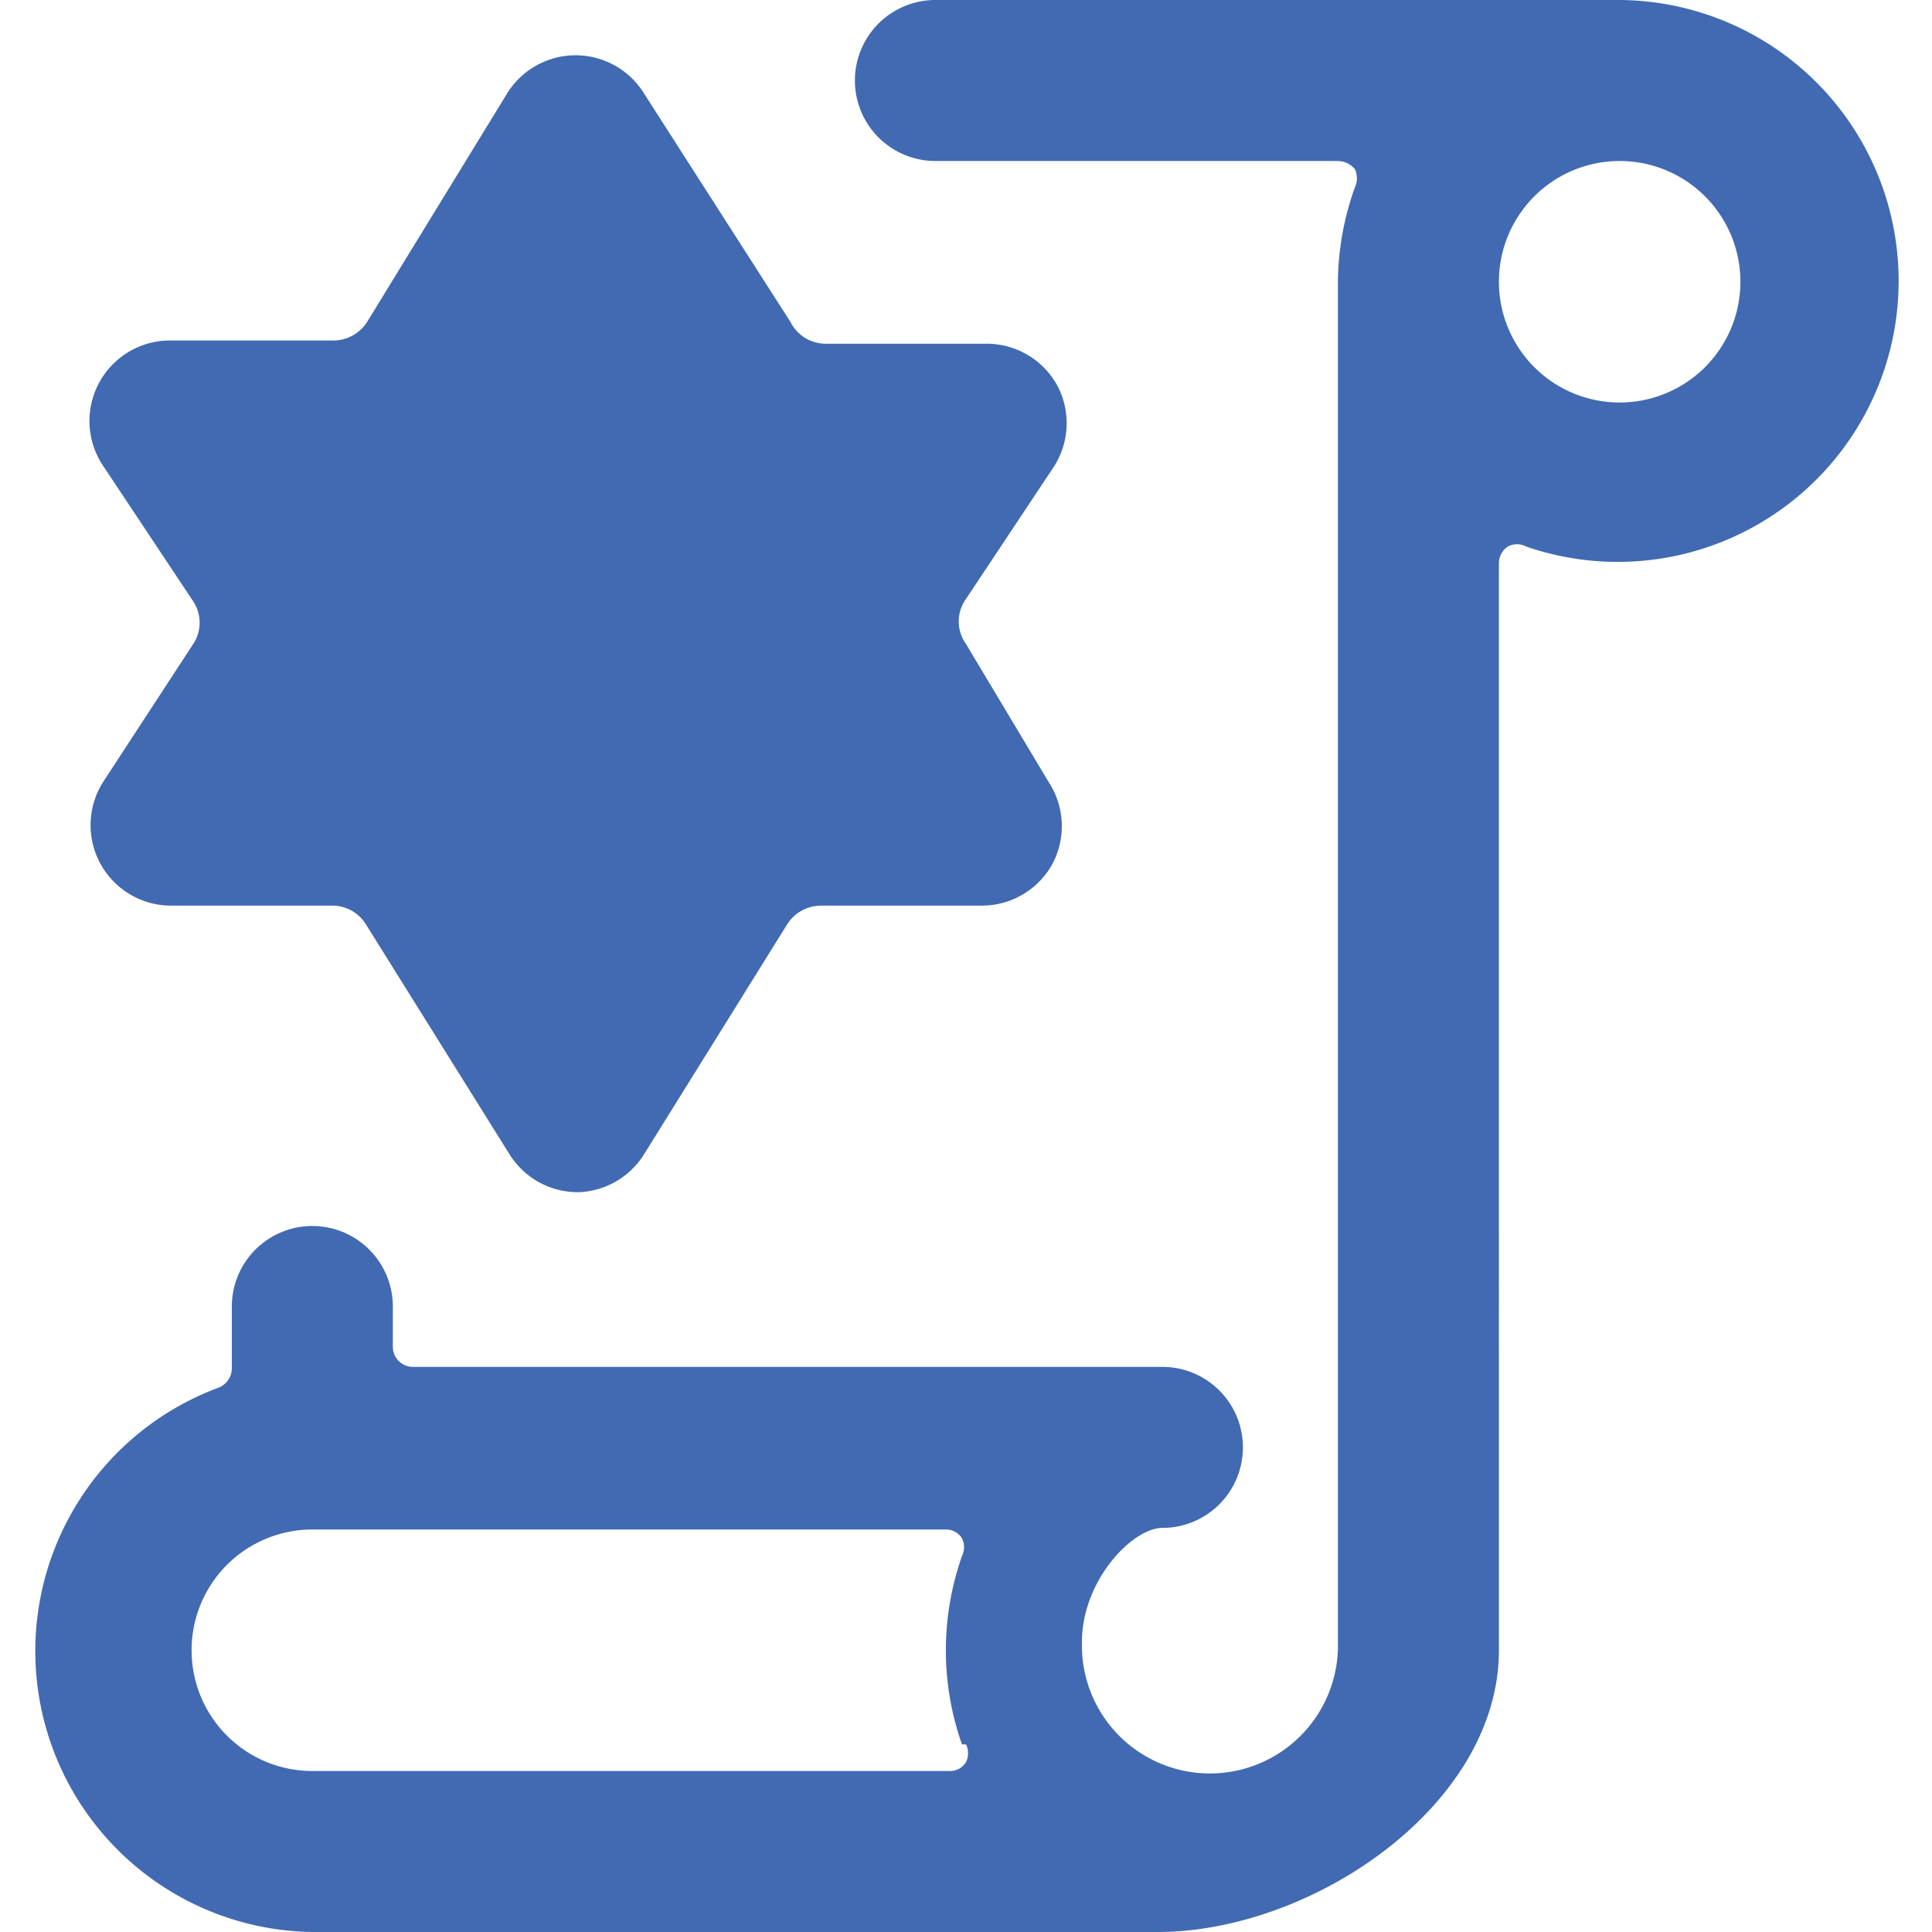 <svg xmlns="http://www.w3.org/2000/svg" viewBox="0 0 24 24" height="48" width="48"><g><path d="M2.4,7.47A.48.48,0,0,1,2.4,8L1.29,9.7a1,1,0,0,0,.84,1.55h2a.49.49,0,0,1,.42.24l1.78,2.85a1,1,0,0,0,.85.47A1,1,0,0,0,8,14.34l1.78-2.86a.5.5,0,0,1,.42-.23h2a1,1,0,0,0,.88-.53,1,1,0,0,0-.05-1L12,8a.48.48,0,0,1,0-.56L13.09,5.8a1,1,0,0,0,.05-1,1,1,0,0,0-.88-.53h-2A.49.49,0,0,1,9.82,4L8,1.16a1,1,0,0,0-1.7,0L4.56,4a.5.5,0,0,1-.42.23h-2A1,1,0,0,0,1.29,5.8Z" fill="#416ab2"></path><path d="M20.12,0h-8.5a1,1,0,0,0,0,2h5a.28.28,0,0,1,.21.1.27.27,0,0,1,0,.23,3.56,3.56,0,0,0-.21,1.17V20.41h0v.07h0a1.59,1.59,0,0,1-3.18-.08c0-.77.63-1.42,1-1.42a1,1,0,0,0,1-1,1,1,0,0,0-1-1H5.12a.25.25,0,0,1-.24-.25v-.5a1,1,0,0,0-2,0V17a.26.26,0,0,1-.17.24A3.49,3.49,0,0,0,3.88,24h10.5c1.92,0,4.24-1.57,4.24-3.5V7a.25.25,0,0,1,.11-.21.24.24,0,0,1,.23,0A3.49,3.49,0,1,0,20.12,0ZM12,21.67a.25.25,0,0,1,0,.22.23.23,0,0,1-.2.11H3.88a1.5,1.5,0,1,1,0-3h7.87a.23.23,0,0,1,.2.11.25.25,0,0,1,0,.22,3.52,3.52,0,0,0,0,2.34ZM20.12,5a1.5,1.5,0,1,1,1.5-1.5A1.5,1.5,0,0,1,20.12,5Z" fill="#416ab2"></path></g></svg>